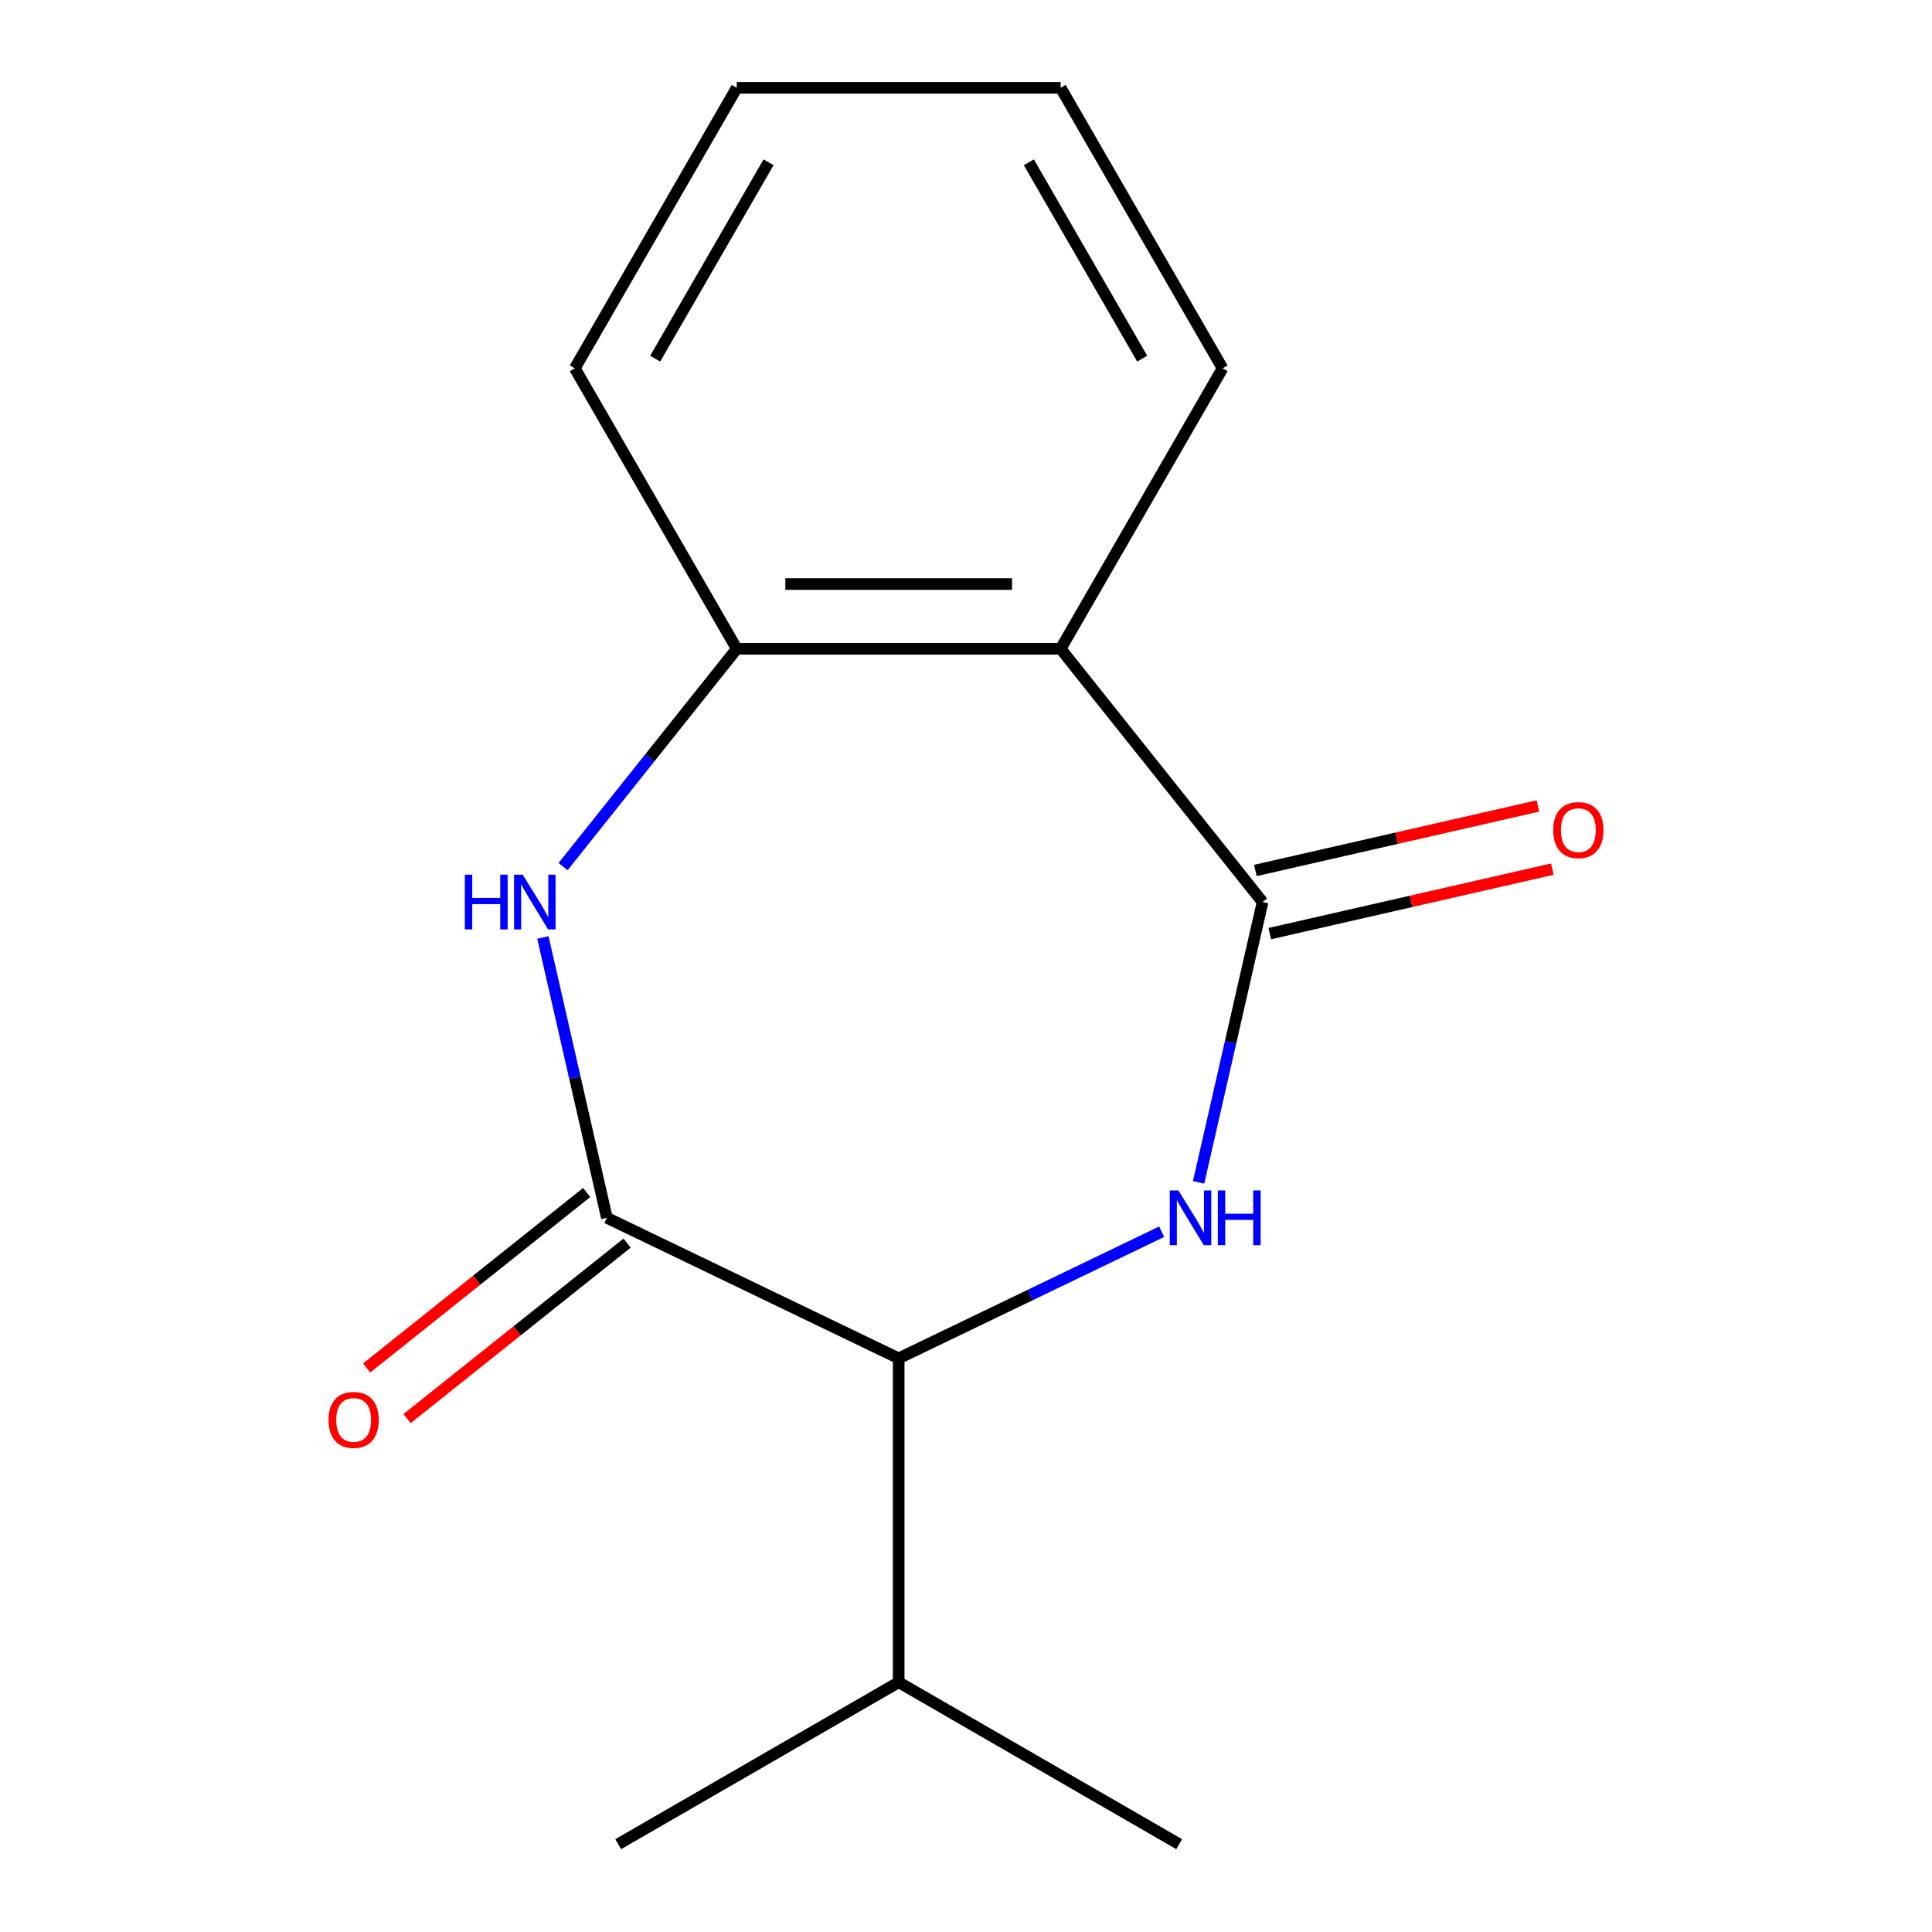 <?xml version='1.0' encoding='iso-8859-1'?>
<svg version='1.1' baseProfile='full'
              xmlns='http://www.w3.org/2000/svg'
                      xmlns:rdkit='http://www.rdkit.org/xml'
                      xmlns:xlink='http://www.w3.org/1999/xlink'
                  xml:space='preserve'
width='1000px' height='1000px' viewBox='0 0 1000 1000'>
<!-- END OF HEADER -->
<rect style='opacity:1.0;fill:#FFFFFF;stroke:none' width='1000' height='1000' x='0' y='0'> </rect>
<path class='bond-0' d='M 620.394,611.987 L 636.952,539.442' style='fill:none;fill-rule:evenodd;stroke:#0000FF;stroke-width:6px;stroke-linecap:butt;stroke-linejoin:miter;stroke-opacity:1' />
<path class='bond-0' d='M 636.952,539.442 L 653.51,466.896' style='fill:none;fill-rule:evenodd;stroke:#000000;stroke-width:6px;stroke-linecap:butt;stroke-linejoin:miter;stroke-opacity:1' />
<path class='bond-4' d='M 601.274,637.529 L 533.218,670.303' style='fill:none;fill-rule:evenodd;stroke:#0000FF;stroke-width:6px;stroke-linecap:butt;stroke-linejoin:miter;stroke-opacity:1' />
<path class='bond-4' d='M 533.218,670.303 L 465.162,703.077' style='fill:none;fill-rule:evenodd;stroke:#000000;stroke-width:6px;stroke-linecap:butt;stroke-linejoin:miter;stroke-opacity:1' />
<path class='bond-3' d='M 653.51,466.896 L 548.985,335.825' style='fill:none;fill-rule:evenodd;stroke:#000000;stroke-width:6px;stroke-linecap:butt;stroke-linejoin:miter;stroke-opacity:1' />
<path class='bond-6' d='M 657.24,483.24 L 730.366,466.55' style='fill:none;fill-rule:evenodd;stroke:#000000;stroke-width:6px;stroke-linecap:butt;stroke-linejoin:miter;stroke-opacity:1' />
<path class='bond-6' d='M 730.366,466.55 L 803.492,449.859' style='fill:none;fill-rule:evenodd;stroke:#FF0000;stroke-width:6px;stroke-linecap:butt;stroke-linejoin:miter;stroke-opacity:1' />
<path class='bond-6' d='M 649.779,450.552 L 722.905,433.861' style='fill:none;fill-rule:evenodd;stroke:#000000;stroke-width:6px;stroke-linecap:butt;stroke-linejoin:miter;stroke-opacity:1' />
<path class='bond-6' d='M 722.905,433.861 L 796.031,417.171' style='fill:none;fill-rule:evenodd;stroke:#FF0000;stroke-width:6px;stroke-linecap:butt;stroke-linejoin:miter;stroke-opacity:1' />
<path class='bond-1' d='M 314.118,630.338 L 465.162,703.077' style='fill:none;fill-rule:evenodd;stroke:#000000;stroke-width:6px;stroke-linecap:butt;stroke-linejoin:miter;stroke-opacity:1' />
<path class='bond-2' d='M 314.118,630.338 L 297.56,557.793' style='fill:none;fill-rule:evenodd;stroke:#000000;stroke-width:6px;stroke-linecap:butt;stroke-linejoin:miter;stroke-opacity:1' />
<path class='bond-2' d='M 297.56,557.793 L 281.002,485.247' style='fill:none;fill-rule:evenodd;stroke:#0000FF;stroke-width:6px;stroke-linecap:butt;stroke-linejoin:miter;stroke-opacity:1' />
<path class='bond-7' d='M 303.666,617.231 L 246.726,662.639' style='fill:none;fill-rule:evenodd;stroke:#000000;stroke-width:6px;stroke-linecap:butt;stroke-linejoin:miter;stroke-opacity:1' />
<path class='bond-7' d='M 246.726,662.639 L 189.786,708.047' style='fill:none;fill-rule:evenodd;stroke:#FF0000;stroke-width:6px;stroke-linecap:butt;stroke-linejoin:miter;stroke-opacity:1' />
<path class='bond-7' d='M 324.571,643.445 L 267.631,688.853' style='fill:none;fill-rule:evenodd;stroke:#000000;stroke-width:6px;stroke-linecap:butt;stroke-linejoin:miter;stroke-opacity:1' />
<path class='bond-7' d='M 267.631,688.853 L 210.691,734.261' style='fill:none;fill-rule:evenodd;stroke:#FF0000;stroke-width:6px;stroke-linecap:butt;stroke-linejoin:miter;stroke-opacity:1' />
<path class='bond-15' d='M 291.448,448.545 L 336.394,392.185' style='fill:none;fill-rule:evenodd;stroke:#0000FF;stroke-width:6px;stroke-linecap:butt;stroke-linejoin:miter;stroke-opacity:1' />
<path class='bond-15' d='M 336.394,392.185 L 381.339,335.825' style='fill:none;fill-rule:evenodd;stroke:#000000;stroke-width:6px;stroke-linecap:butt;stroke-linejoin:miter;stroke-opacity:1' />
<path class='bond-5' d='M 548.985,335.825 L 381.339,335.825' style='fill:none;fill-rule:evenodd;stroke:#000000;stroke-width:6px;stroke-linecap:butt;stroke-linejoin:miter;stroke-opacity:1' />
<path class='bond-5' d='M 523.838,302.296 L 406.486,302.296' style='fill:none;fill-rule:evenodd;stroke:#000000;stroke-width:6px;stroke-linecap:butt;stroke-linejoin:miter;stroke-opacity:1' />
<path class='bond-9' d='M 548.985,335.825 L 632.807,190.64' style='fill:none;fill-rule:evenodd;stroke:#000000;stroke-width:6px;stroke-linecap:butt;stroke-linejoin:miter;stroke-opacity:1' />
<path class='bond-8' d='M 465.162,703.077 L 465.162,870.723' style='fill:none;fill-rule:evenodd;stroke:#000000;stroke-width:6px;stroke-linecap:butt;stroke-linejoin:miter;stroke-opacity:1' />
<path class='bond-10' d='M 381.339,335.825 L 297.516,190.64' style='fill:none;fill-rule:evenodd;stroke:#000000;stroke-width:6px;stroke-linecap:butt;stroke-linejoin:miter;stroke-opacity:1' />
<path class='bond-11' d='M 465.162,870.723 L 319.976,954.545' style='fill:none;fill-rule:evenodd;stroke:#000000;stroke-width:6px;stroke-linecap:butt;stroke-linejoin:miter;stroke-opacity:1' />
<path class='bond-12' d='M 465.162,870.723 L 610.347,954.545' style='fill:none;fill-rule:evenodd;stroke:#000000;stroke-width:6px;stroke-linecap:butt;stroke-linejoin:miter;stroke-opacity:1' />
<path class='bond-13' d='M 632.807,190.64 L 548.985,45.455' style='fill:none;fill-rule:evenodd;stroke:#000000;stroke-width:6px;stroke-linecap:butt;stroke-linejoin:miter;stroke-opacity:1' />
<path class='bond-13' d='M 591.197,185.627 L 532.521,83.997' style='fill:none;fill-rule:evenodd;stroke:#000000;stroke-width:6px;stroke-linecap:butt;stroke-linejoin:miter;stroke-opacity:1' />
<path class='bond-16' d='M 297.516,190.64 L 381.339,45.455' style='fill:none;fill-rule:evenodd;stroke:#000000;stroke-width:6px;stroke-linecap:butt;stroke-linejoin:miter;stroke-opacity:1' />
<path class='bond-16' d='M 339.127,185.627 L 397.803,83.997' style='fill:none;fill-rule:evenodd;stroke:#000000;stroke-width:6px;stroke-linecap:butt;stroke-linejoin:miter;stroke-opacity:1' />
<path class='bond-14' d='M 548.985,45.455 L 381.339,45.455' style='fill:none;fill-rule:evenodd;stroke:#000000;stroke-width:6px;stroke-linecap:butt;stroke-linejoin:miter;stroke-opacity:1' />
<path  class='atom-0' d='M 609.945 616.178
L 619.225 631.178
Q 620.145 632.658, 621.625 635.338
Q 623.105 638.018, 623.185 638.178
L 623.185 616.178
L 626.945 616.178
L 626.945 644.498
L 623.065 644.498
L 613.105 628.098
Q 611.945 626.178, 610.705 623.978
Q 609.505 621.778, 609.145 621.098
L 609.145 644.498
L 605.465 644.498
L 605.465 616.178
L 609.945 616.178
' fill='#0000FF'/>
<path  class='atom-0' d='M 630.345 616.178
L 634.185 616.178
L 634.185 628.218
L 648.665 628.218
L 648.665 616.178
L 652.505 616.178
L 652.505 644.498
L 648.665 644.498
L 648.665 631.418
L 634.185 631.418
L 634.185 644.498
L 630.345 644.498
L 630.345 616.178
' fill='#0000FF'/>
<path  class='atom-3' d='M 240.594 452.736
L 244.434 452.736
L 244.434 464.776
L 258.914 464.776
L 258.914 452.736
L 262.754 452.736
L 262.754 481.056
L 258.914 481.056
L 258.914 467.976
L 244.434 467.976
L 244.434 481.056
L 240.594 481.056
L 240.594 452.736
' fill='#0000FF'/>
<path  class='atom-3' d='M 270.554 452.736
L 279.834 467.736
Q 280.754 469.216, 282.234 471.896
Q 283.714 474.576, 283.794 474.736
L 283.794 452.736
L 287.554 452.736
L 287.554 481.056
L 283.674 481.056
L 273.714 464.656
Q 272.554 462.736, 271.314 460.536
Q 270.114 458.336, 269.754 457.656
L 269.754 481.056
L 266.074 481.056
L 266.074 452.736
L 270.554 452.736
' fill='#0000FF'/>
<path  class='atom-7' d='M 803.952 429.671
Q 803.952 422.871, 807.312 419.071
Q 810.672 415.271, 816.952 415.271
Q 823.232 415.271, 826.592 419.071
Q 829.952 422.871, 829.952 429.671
Q 829.952 436.551, 826.552 440.471
Q 823.152 444.351, 816.952 444.351
Q 810.712 444.351, 807.312 440.471
Q 803.952 436.591, 803.952 429.671
M 816.952 441.151
Q 821.272 441.151, 823.592 438.271
Q 825.952 435.351, 825.952 429.671
Q 825.952 424.111, 823.592 421.311
Q 821.272 418.471, 816.952 418.471
Q 812.632 418.471, 810.272 421.271
Q 807.952 424.071, 807.952 429.671
Q 807.952 435.391, 810.272 438.271
Q 812.632 441.151, 816.952 441.151
' fill='#FF0000'/>
<path  class='atom-8' d='M 170.048 734.944
Q 170.048 728.144, 173.408 724.344
Q 176.768 720.544, 183.048 720.544
Q 189.328 720.544, 192.688 724.344
Q 196.048 728.144, 196.048 734.944
Q 196.048 741.824, 192.648 745.744
Q 189.248 749.624, 183.048 749.624
Q 176.808 749.624, 173.408 745.744
Q 170.048 741.864, 170.048 734.944
M 183.048 746.424
Q 187.368 746.424, 189.688 743.544
Q 192.048 740.624, 192.048 734.944
Q 192.048 729.384, 189.688 726.584
Q 187.368 723.744, 183.048 723.744
Q 178.728 723.744, 176.368 726.544
Q 174.048 729.344, 174.048 734.944
Q 174.048 740.664, 176.368 743.544
Q 178.728 746.424, 183.048 746.424
' fill='#FF0000'/>
</svg>
